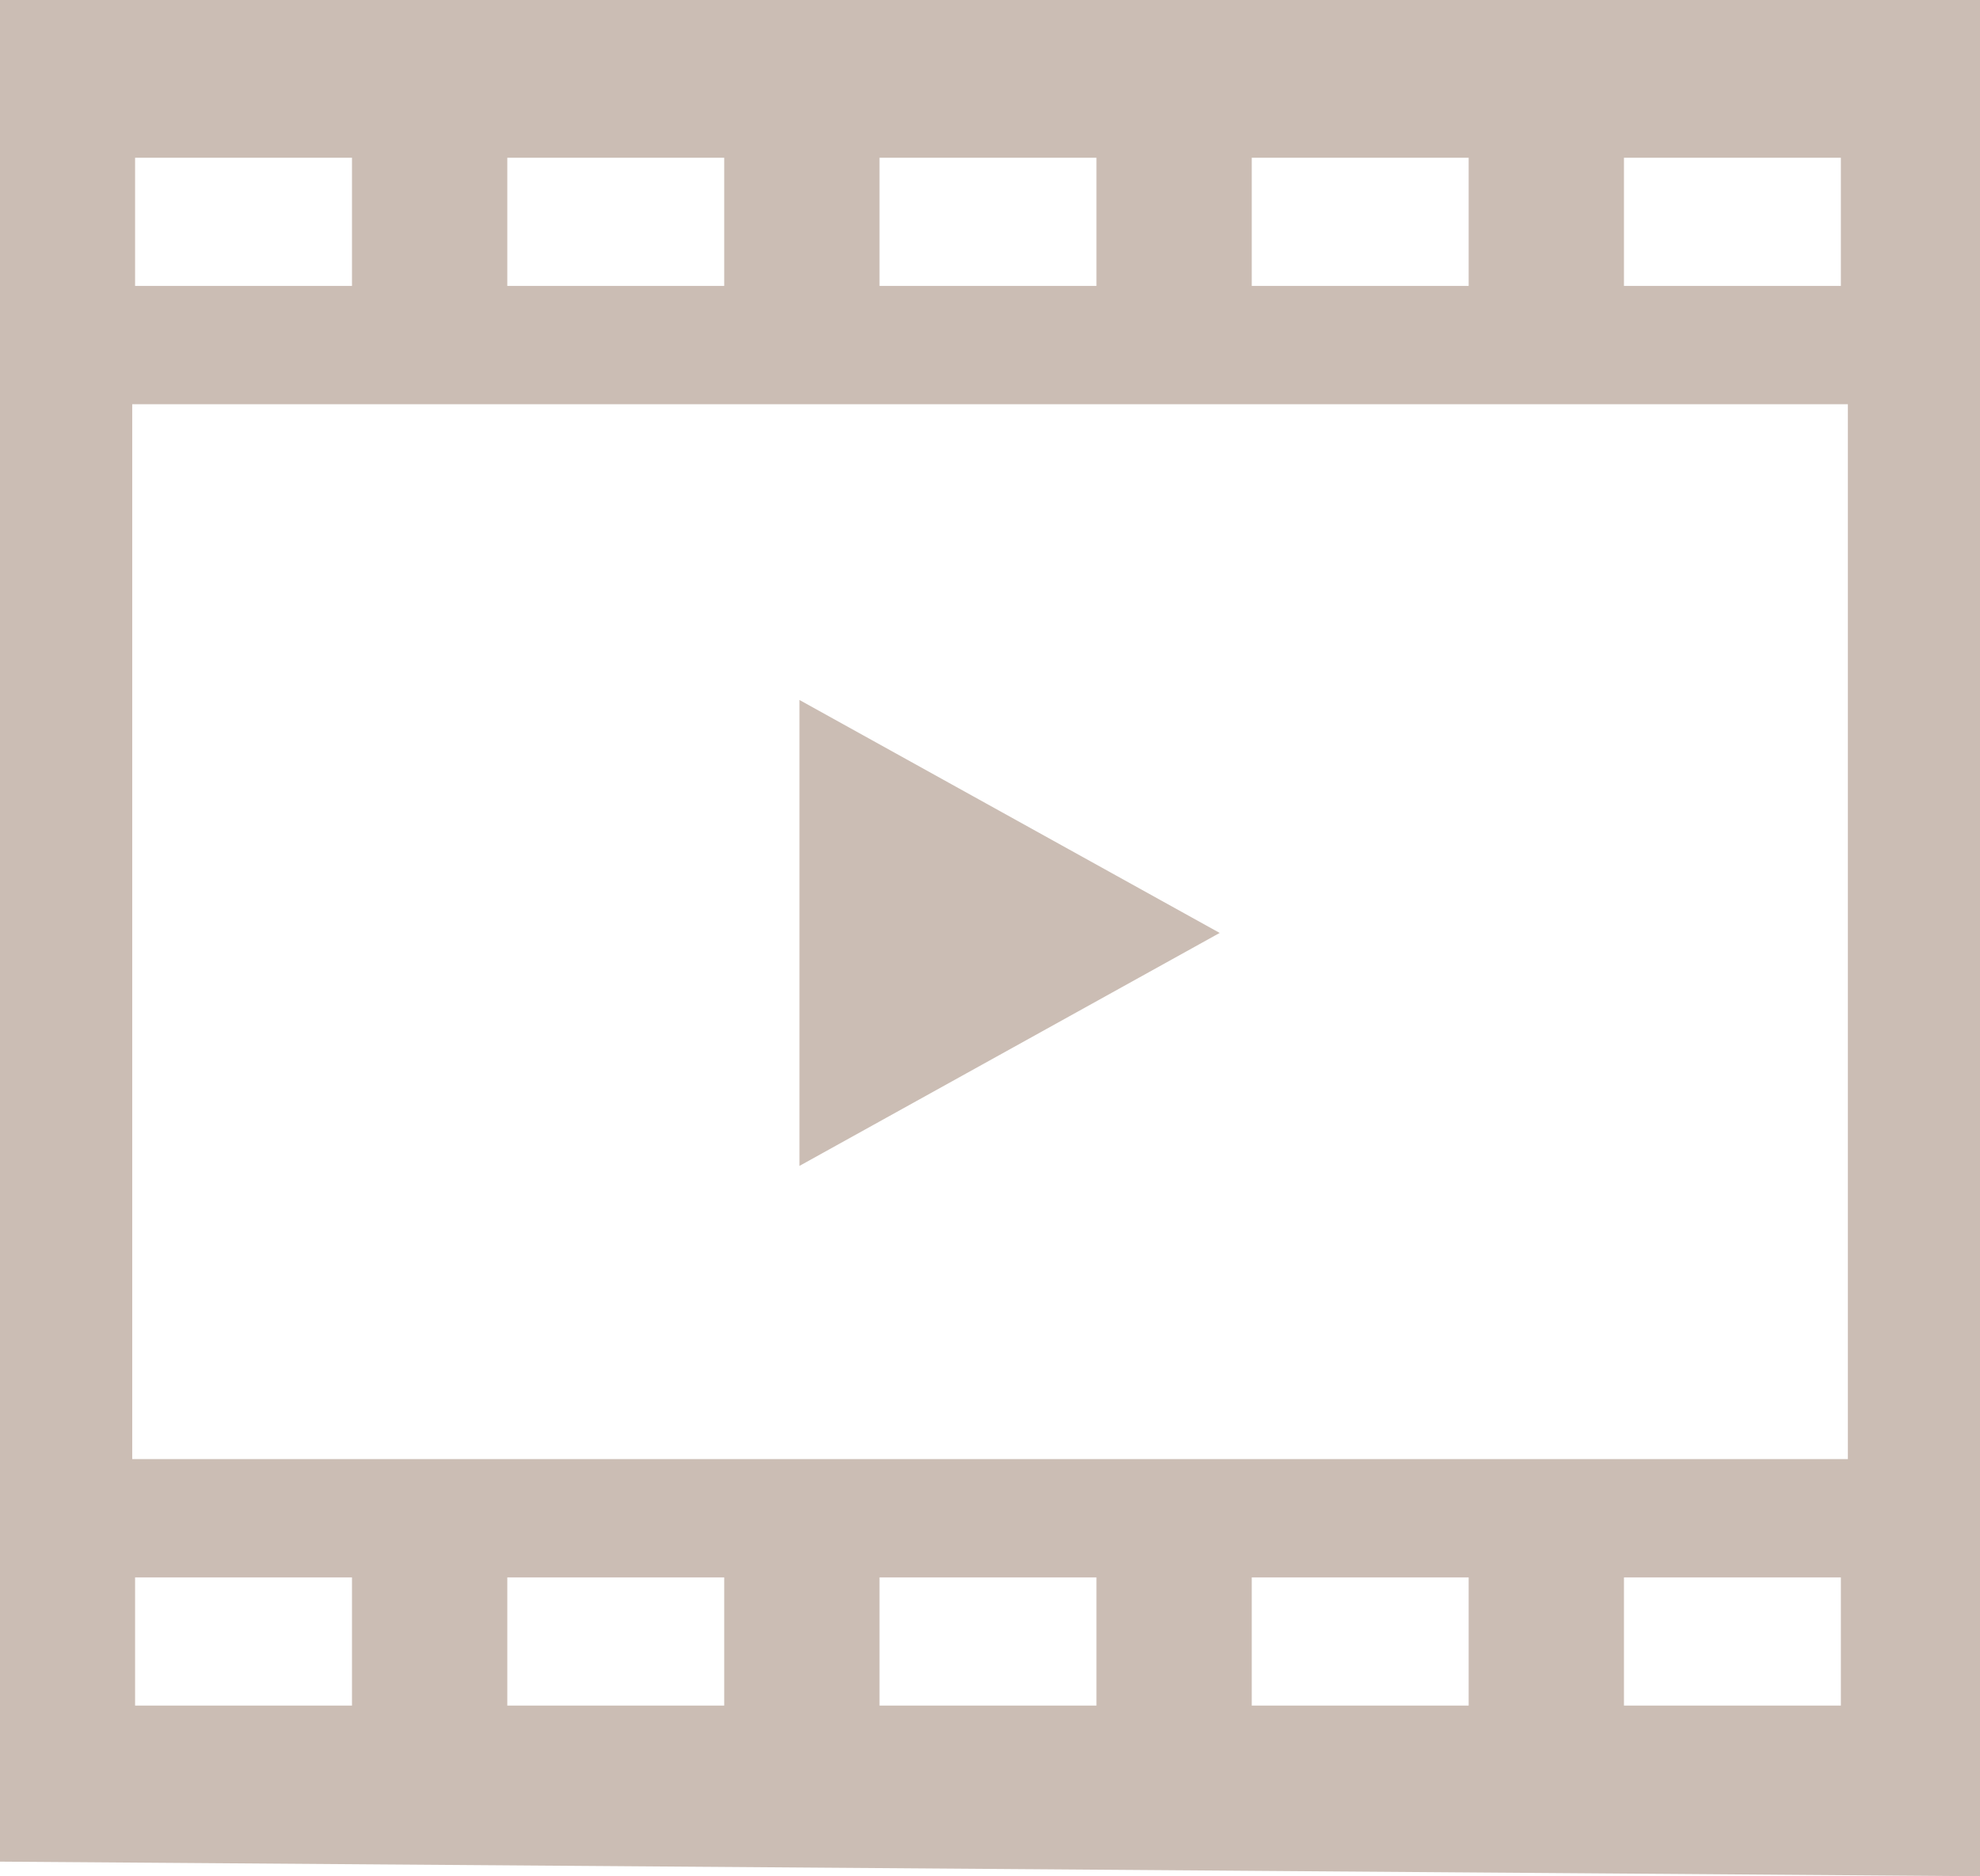 <?xml version="1.0" encoding="UTF-8"?><svg id="_レイヤー_2" xmlns="http://www.w3.org/2000/svg" viewBox="0 0 200.81 190.31"><defs><style>.cls-1{fill:#bba89c;opacity:.76;}</style></defs><g id="_レイヤー_1-2"><path class="cls-1" d="M0,0v188.83l200.81,1.48V0H0ZM164.7,16h22v13h-22v-13ZM126.95,16h22v13h-22v-13ZM89.2,16h22v13h-22v-13ZM51.45,16h22v13h-22v-13ZM13.7,16h22v13H13.7v-13ZM35.7,173H13.7v-13h22v13ZM73.45,173h-22v-13h22v13ZM111.2,173h-22v-13h22v13ZM148.95,173h-22v-13h22v13ZM186.7,173h-22v-13h22v13ZM187.41,148H13.41V41h174v107Z"/><polygon class="cls-1" points="81.08 71 81.08 118.26 123.7 94.63 81.08 71"/></g></svg>